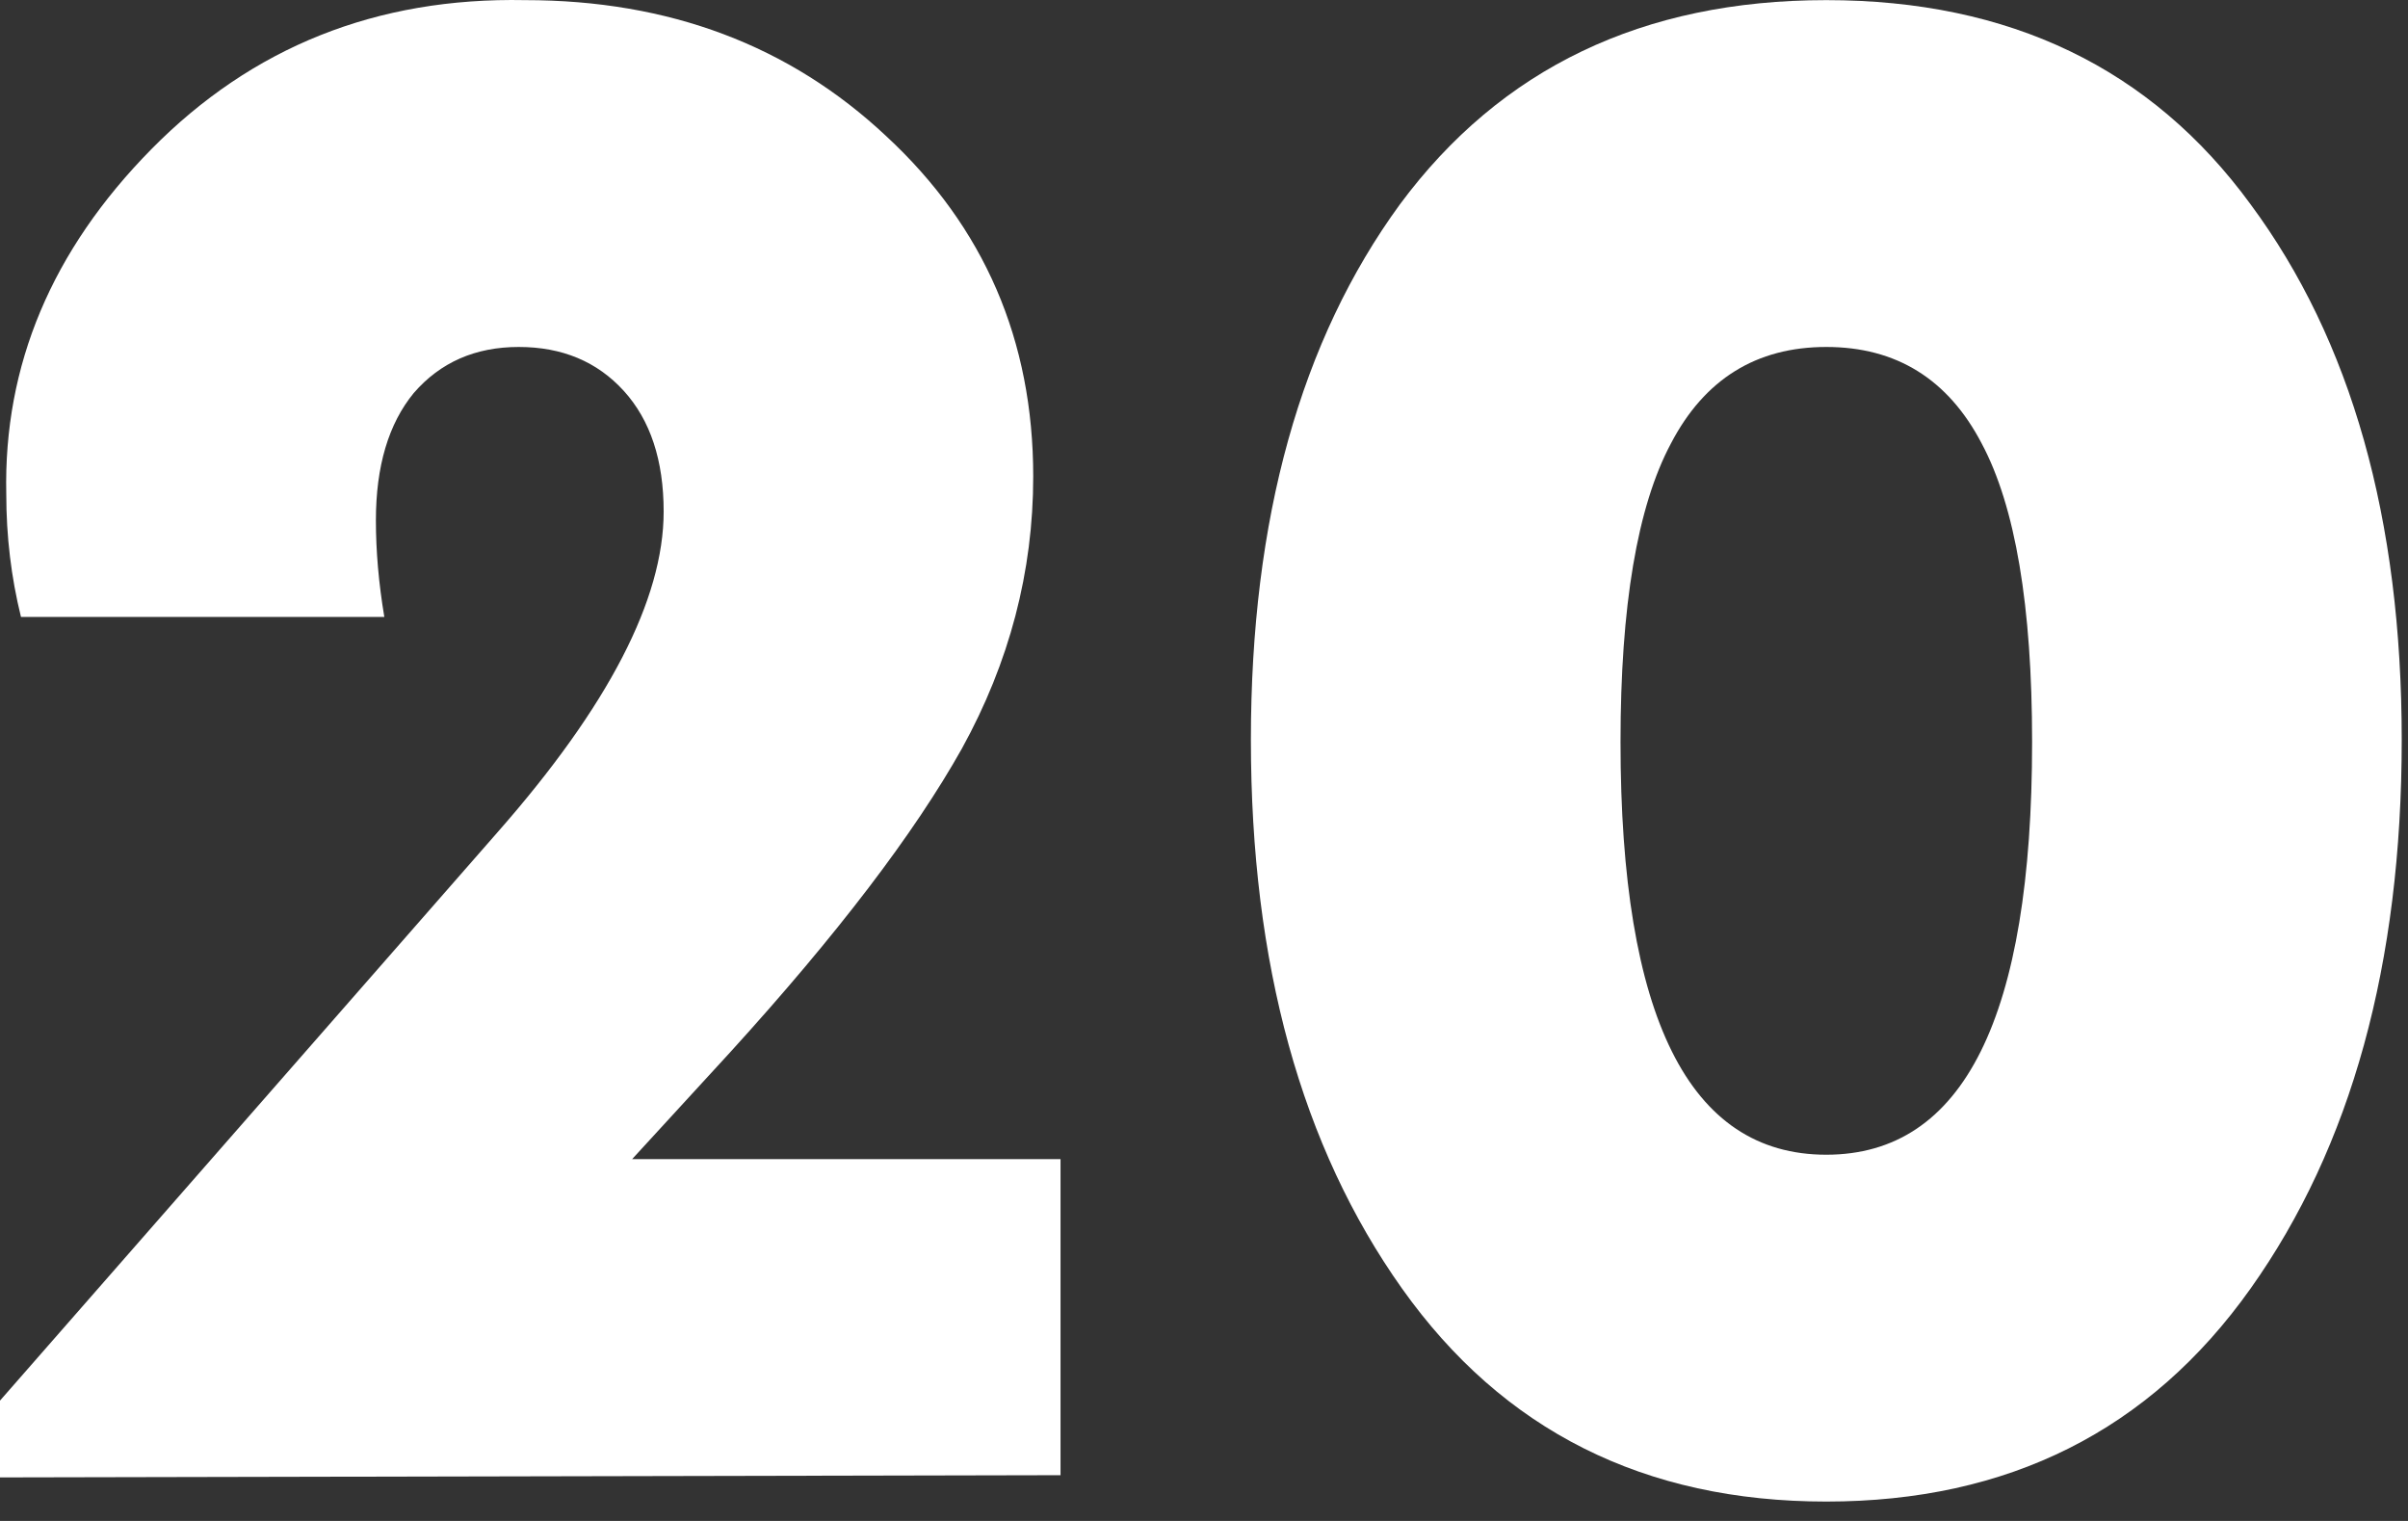 <?xml version="1.0" encoding="UTF-8"?> <svg xmlns="http://www.w3.org/2000/svg" width="38" height="24" viewBox="0 0 38 24" fill="none"><rect x="0" y="0" width="38" height="24" fill="#333333" stroke="none"/> <path d="M19.74 11.675C19.74 8.188 20.524 5.371 22.093 3.223C23.684 1.076 25.926 0.002 28.82 0.002C31.715 0.002 33.946 1.076 35.515 3.223C37.106 5.371 37.901 8.188 37.901 11.675C37.901 15.208 37.106 18.094 35.515 20.334C33.924 22.574 31.693 23.694 28.82 23.694C25.948 23.694 23.717 22.574 22.126 20.334C20.535 18.094 19.74 15.208 19.74 11.675ZM32.068 11.709C32.068 9.562 31.803 7.992 31.273 6.999C30.743 5.983 29.925 5.475 28.82 5.475C27.716 5.475 26.898 5.983 26.368 6.999C25.838 7.992 25.573 9.562 25.573 11.709C25.573 16.051 26.655 18.221 28.82 18.221C30.986 18.221 32.068 16.051 32.068 11.709Z" fill="white"></path> <path d="M9.975 18.291H16.736V23.278L0 23.313V22.101L7.854 13.13C9.6 11.144 10.473 9.458 10.473 8.072C10.473 7.264 10.263 6.629 9.843 6.167C9.423 5.706 8.871 5.475 8.186 5.475C7.501 5.475 6.949 5.717 6.529 6.202C6.131 6.687 5.932 7.357 5.932 8.211C5.932 8.696 5.976 9.204 6.065 9.735H0.331C0.177 9.112 0.099 8.465 0.099 7.795C0.055 5.763 0.817 3.951 2.386 2.357C3.977 0.741 5.943 -0.044 8.285 0.002C10.561 0.002 12.461 0.718 13.986 2.149C15.532 3.581 16.305 5.371 16.305 7.518C16.305 9.019 15.93 10.451 15.179 11.813C14.427 13.153 13.212 14.746 11.533 16.593L9.975 18.291Z" fill="white"></path> </svg> 